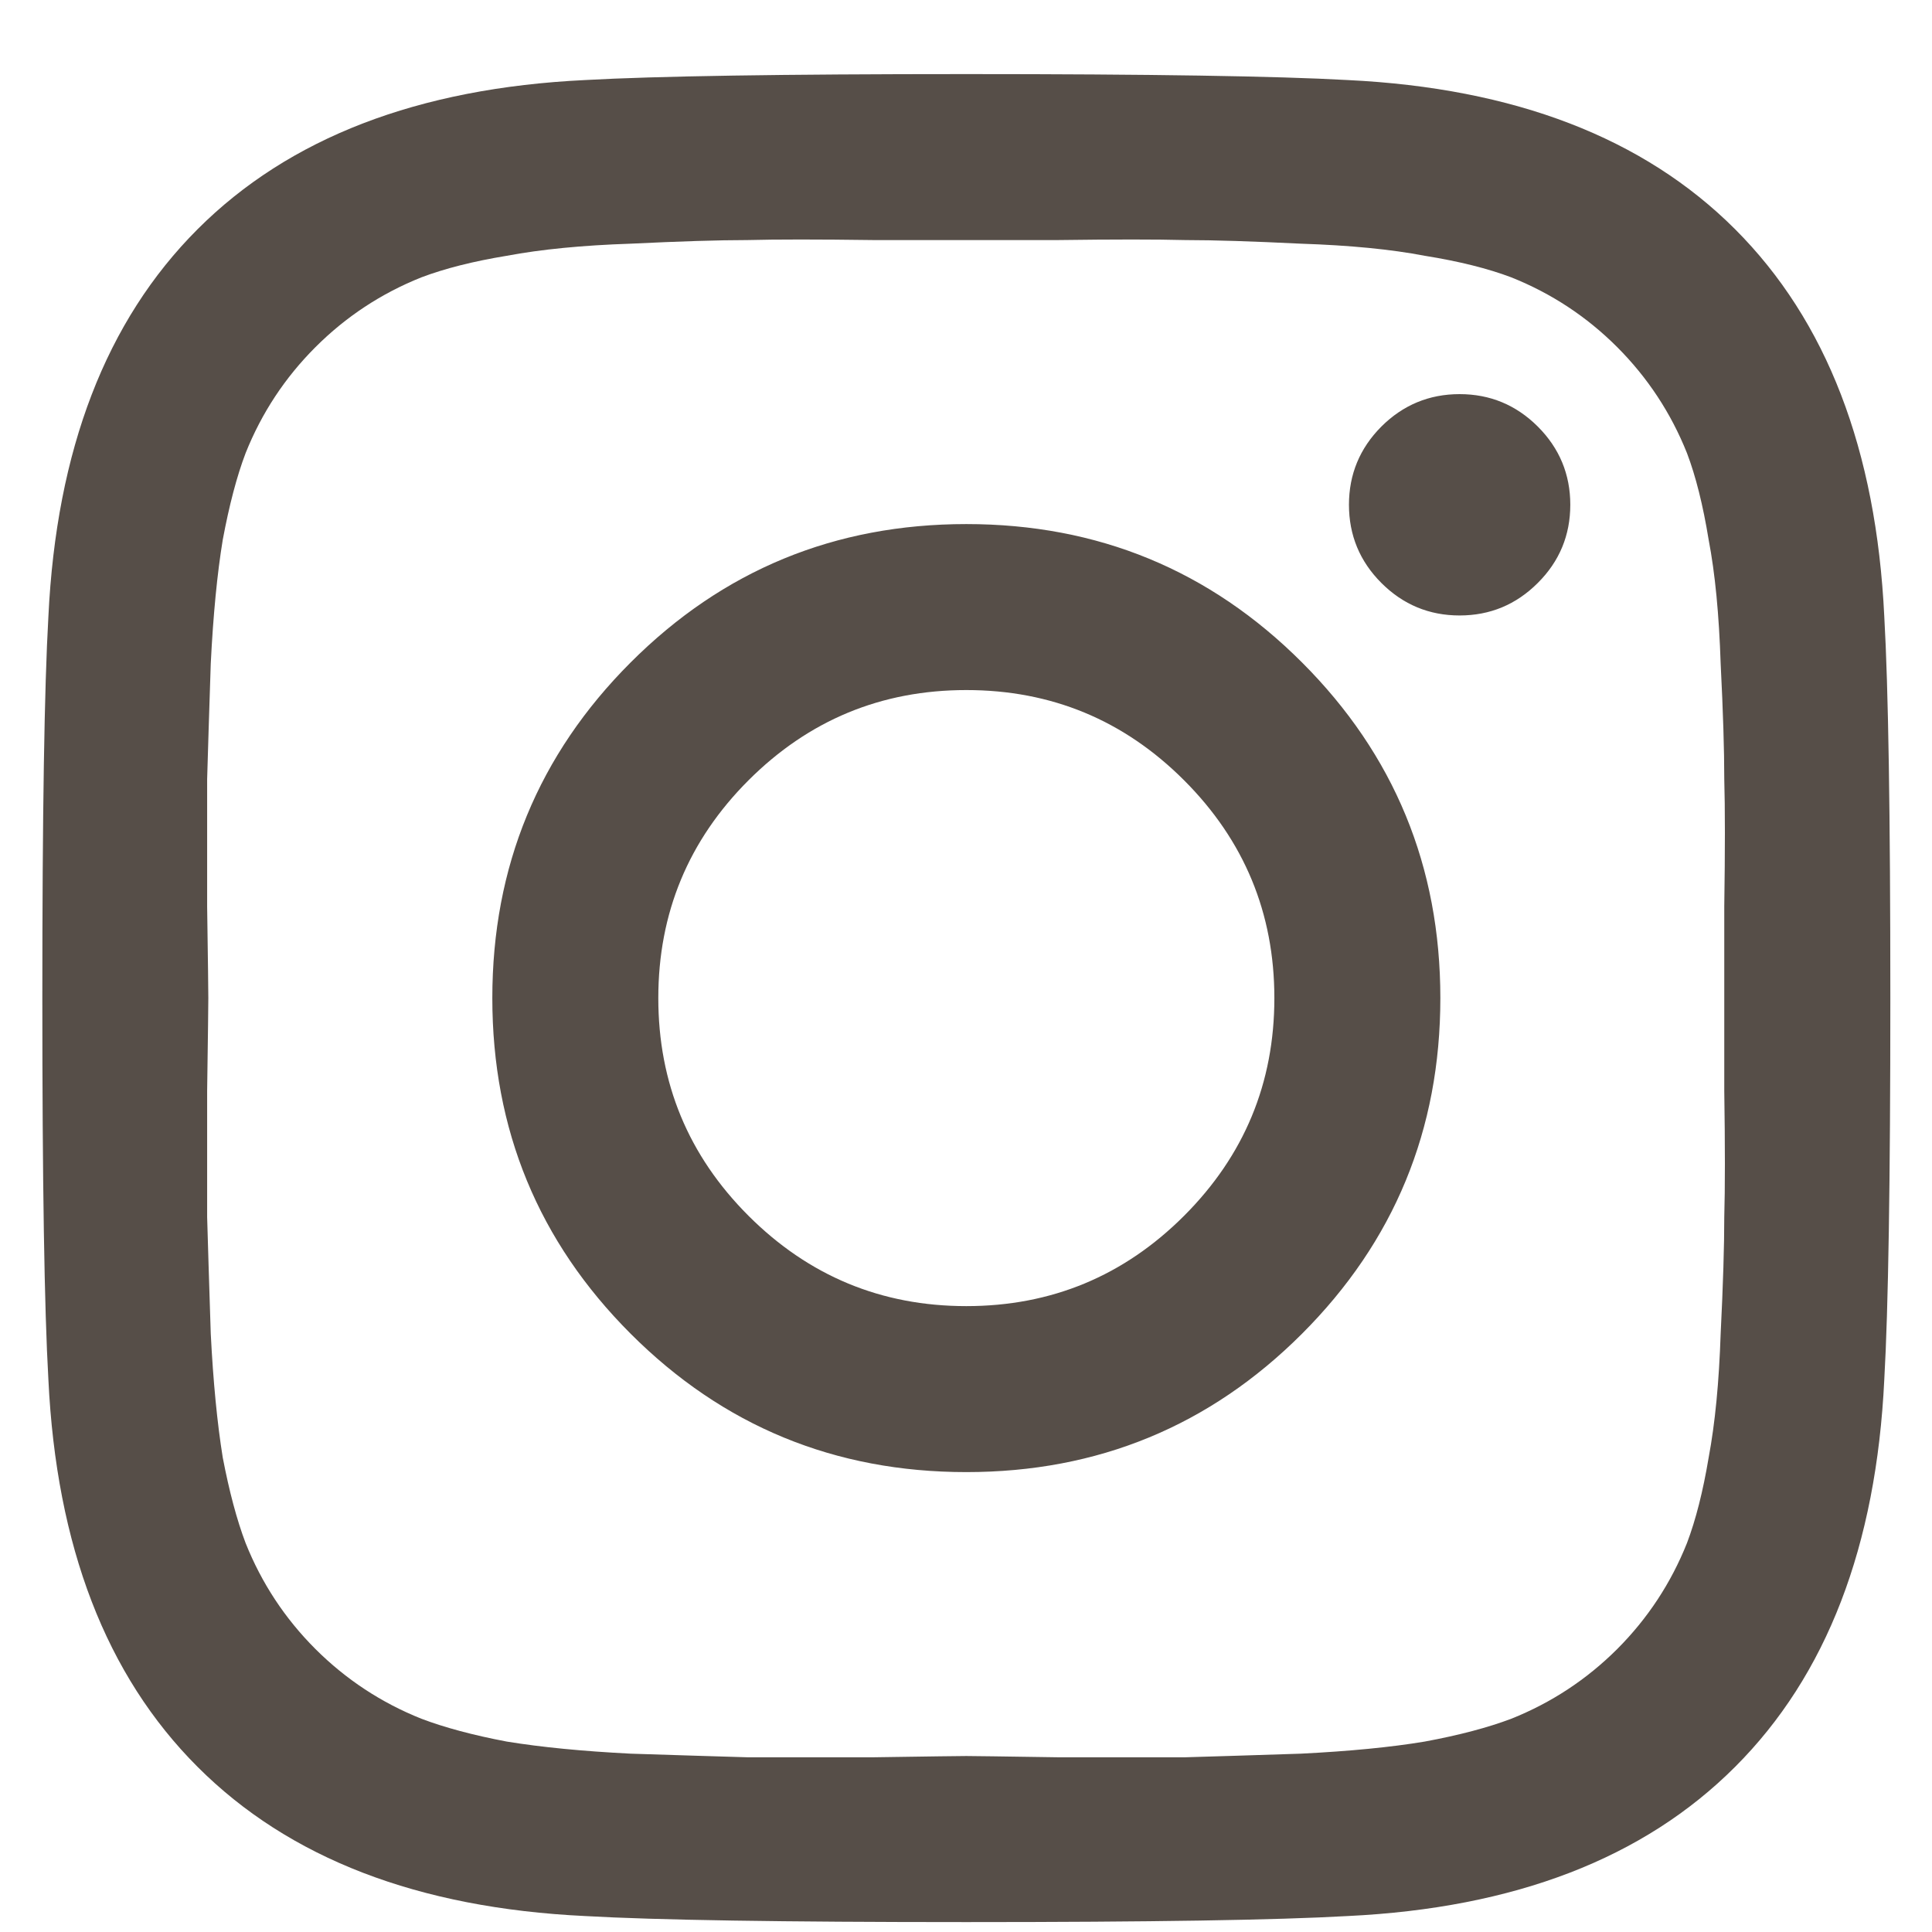 <svg width="23" height="23" viewBox="0 0 23 23" fill="none" xmlns="http://www.w3.org/2000/svg">
<path d="M14.096 14.474C14.812 13.758 15.171 12.894 15.171 11.882C15.171 10.87 14.812 10.005 14.096 9.289C13.38 8.573 12.516 8.215 11.504 8.215C10.492 8.215 9.628 8.573 8.911 9.289C8.195 10.005 7.837 10.87 7.837 11.882C7.837 12.894 8.195 13.758 8.911 14.474C9.628 15.19 10.492 15.549 11.504 15.549C12.516 15.549 13.38 15.19 14.096 14.474ZM15.5 7.886C16.598 8.984 17.147 10.316 17.147 11.882C17.147 13.448 16.598 14.78 15.5 15.878C14.402 16.976 13.07 17.525 11.504 17.525C9.938 17.525 8.606 16.976 7.508 15.878C6.41 14.78 5.861 13.448 5.861 11.882C5.861 10.316 6.41 8.984 7.508 7.886C8.606 6.788 9.938 6.239 11.504 6.239C13.07 6.239 14.402 6.788 15.5 7.886ZM18.307 5.078C18.565 5.336 18.694 5.647 18.694 6.009C18.694 6.372 18.565 6.683 18.307 6.94C18.049 7.198 17.739 7.327 17.376 7.327C17.014 7.327 16.703 7.198 16.445 6.94C16.188 6.683 16.059 6.372 16.059 6.009C16.059 5.647 16.188 5.336 16.445 5.078C16.703 4.821 17.014 4.692 17.376 4.692C17.739 4.692 18.049 4.821 18.307 5.078ZM12.592 2.858C11.934 2.858 11.571 2.858 11.504 2.858C11.437 2.858 11.069 2.858 10.401 2.858C9.742 2.849 9.241 2.849 8.897 2.858C8.553 2.858 8.09 2.873 7.508 2.901C6.935 2.92 6.443 2.968 6.033 3.045C5.632 3.111 5.293 3.197 5.016 3.302C4.538 3.493 4.118 3.77 3.755 4.133C3.392 4.496 3.115 4.916 2.924 5.394C2.819 5.67 2.729 6.014 2.652 6.425C2.586 6.826 2.538 7.318 2.509 7.9C2.49 8.473 2.476 8.931 2.466 9.275C2.466 9.619 2.466 10.125 2.466 10.793C2.476 11.452 2.48 11.815 2.48 11.882C2.48 11.949 2.476 12.316 2.466 12.985C2.466 13.644 2.466 14.145 2.466 14.489C2.476 14.832 2.49 15.296 2.509 15.878C2.538 16.451 2.586 16.943 2.652 17.353C2.729 17.754 2.819 18.093 2.924 18.37C3.115 18.848 3.392 19.268 3.755 19.631C4.118 19.993 4.538 20.27 5.016 20.461C5.293 20.566 5.632 20.657 6.033 20.733C6.443 20.8 6.935 20.848 7.508 20.877C8.09 20.896 8.553 20.91 8.897 20.92C9.241 20.92 9.742 20.92 10.401 20.92C11.069 20.91 11.437 20.905 11.504 20.905C11.571 20.905 11.934 20.91 12.592 20.92C13.261 20.92 13.767 20.92 14.111 20.92C14.454 20.91 14.913 20.896 15.486 20.877C16.068 20.848 16.56 20.8 16.961 20.733C17.372 20.657 17.715 20.566 17.992 20.461C18.47 20.27 18.89 19.993 19.253 19.631C19.615 19.268 19.892 18.848 20.083 18.37C20.188 18.093 20.274 17.754 20.341 17.353C20.418 16.943 20.465 16.451 20.484 15.878C20.513 15.296 20.527 14.832 20.527 14.489C20.537 14.145 20.537 13.644 20.527 12.985C20.527 12.316 20.527 11.949 20.527 11.882C20.527 11.815 20.527 11.452 20.527 10.793C20.537 10.125 20.537 9.619 20.527 9.275C20.527 8.931 20.513 8.473 20.484 7.9C20.465 7.318 20.418 6.826 20.341 6.425C20.274 6.014 20.188 5.67 20.083 5.394C19.892 4.916 19.615 4.496 19.253 4.133C18.89 3.77 18.47 3.493 17.992 3.302C17.715 3.197 17.372 3.111 16.961 3.045C16.56 2.968 16.068 2.92 15.486 2.901C14.913 2.873 14.454 2.858 14.111 2.858C13.767 2.849 13.261 2.849 12.592 2.858ZM22.432 7.341C22.48 8.182 22.504 9.695 22.504 11.882C22.504 14.069 22.48 15.582 22.432 16.422C22.337 18.408 21.745 19.946 20.656 21.034C19.568 22.123 18.03 22.715 16.044 22.81C15.204 22.858 13.691 22.882 11.504 22.882C9.317 22.882 7.804 22.858 6.964 22.81C4.977 22.715 3.44 22.123 2.352 21.034C1.263 19.946 0.671 18.408 0.576 16.422C0.528 15.582 0.504 14.069 0.504 11.882C0.504 9.695 0.528 8.182 0.576 7.341C0.671 5.355 1.263 3.818 2.352 2.729C3.44 1.641 4.977 1.049 6.964 0.953C7.804 0.906 9.317 0.882 11.504 0.882C13.691 0.882 15.204 0.906 16.044 0.953C18.03 1.049 19.568 1.641 20.656 2.729C21.745 3.818 22.337 5.355 22.432 7.341Z" fill="#564E48"/>
</svg>
